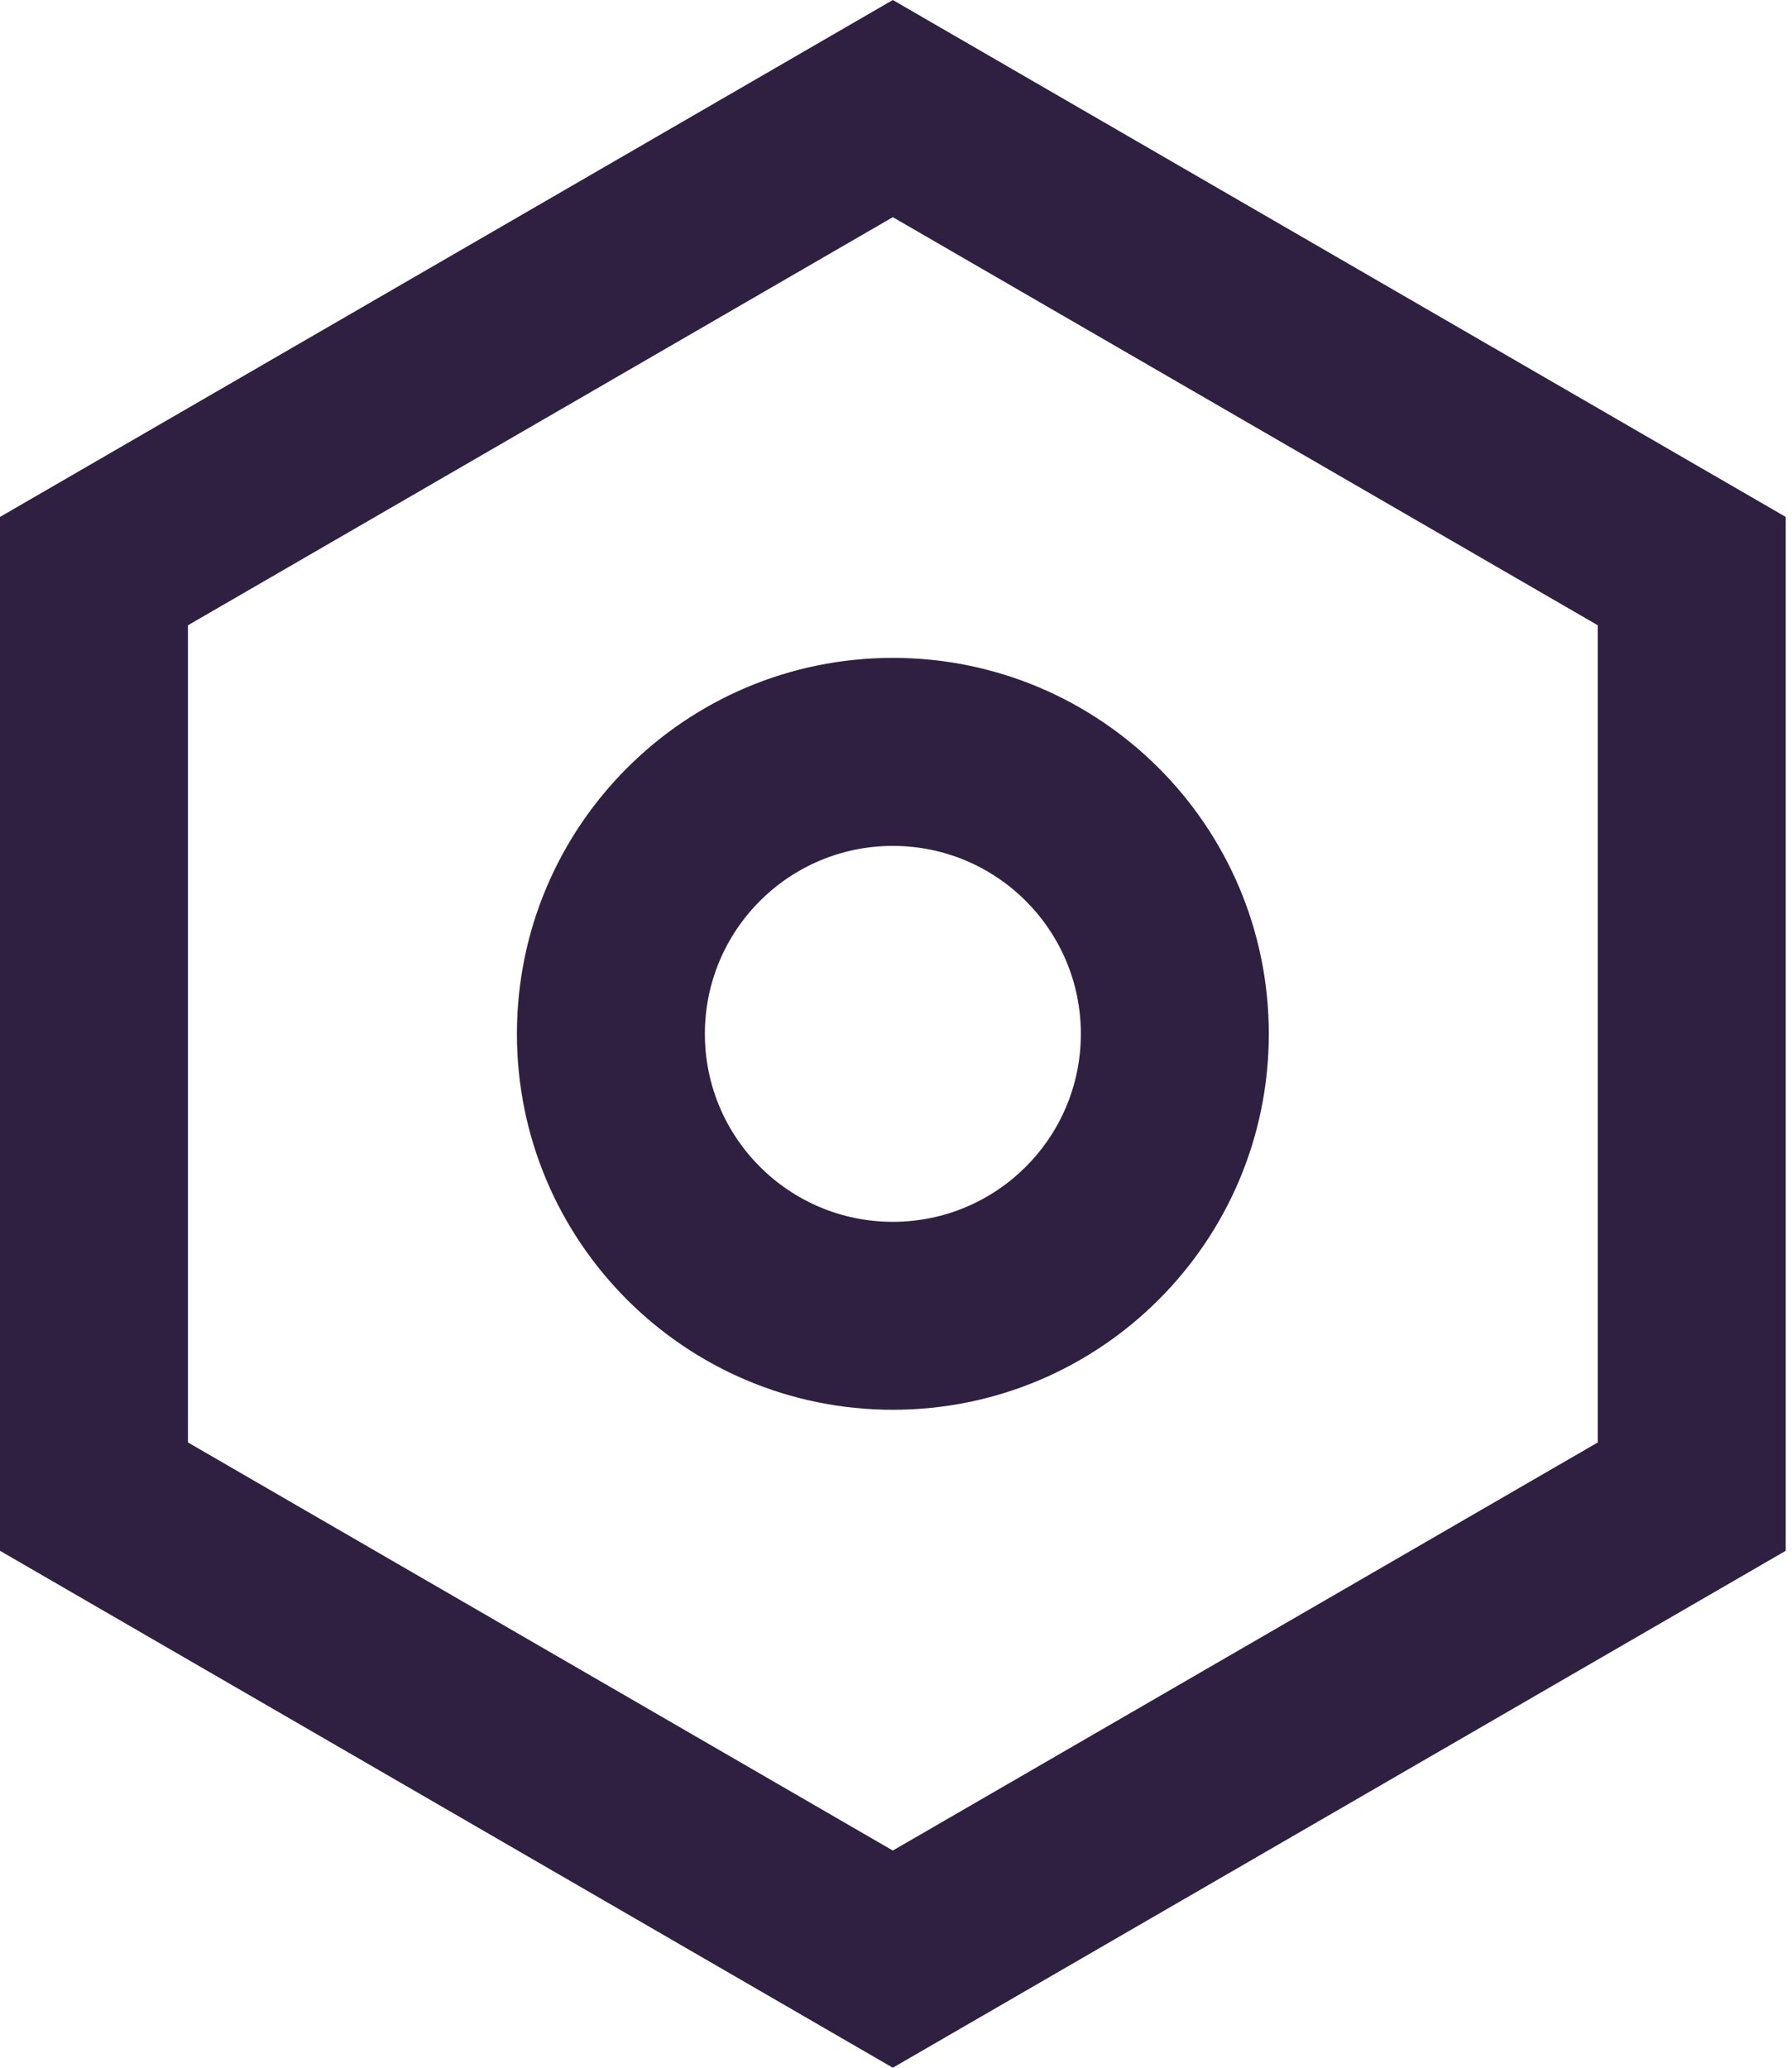 <svg width="26" height="30" viewBox="0 0 26 30" fill="none" xmlns="http://www.w3.org/2000/svg">
<path d="M12.954 0L25.909 7.5V22.5L12.954 30L0 22.5V7.5L12.954 0ZM12.954 3.151L2.727 9.072V20.928L12.954 26.849L23.182 20.928V9.072L12.954 3.151ZM12.954 20.454C9.942 20.454 7.5 18.012 7.5 15C7.5 11.988 9.942 9.545 12.954 9.545C15.967 9.545 18.409 11.988 18.409 15C18.409 18.012 15.967 20.454 12.954 20.454ZM12.954 17.727C14.461 17.727 15.682 16.506 15.682 15C15.682 13.494 14.461 12.273 12.954 12.273C11.448 12.273 10.227 13.494 10.227 15C10.227 16.506 11.448 17.727 12.954 17.727Z" fill="#2F2041"/>
</svg>
